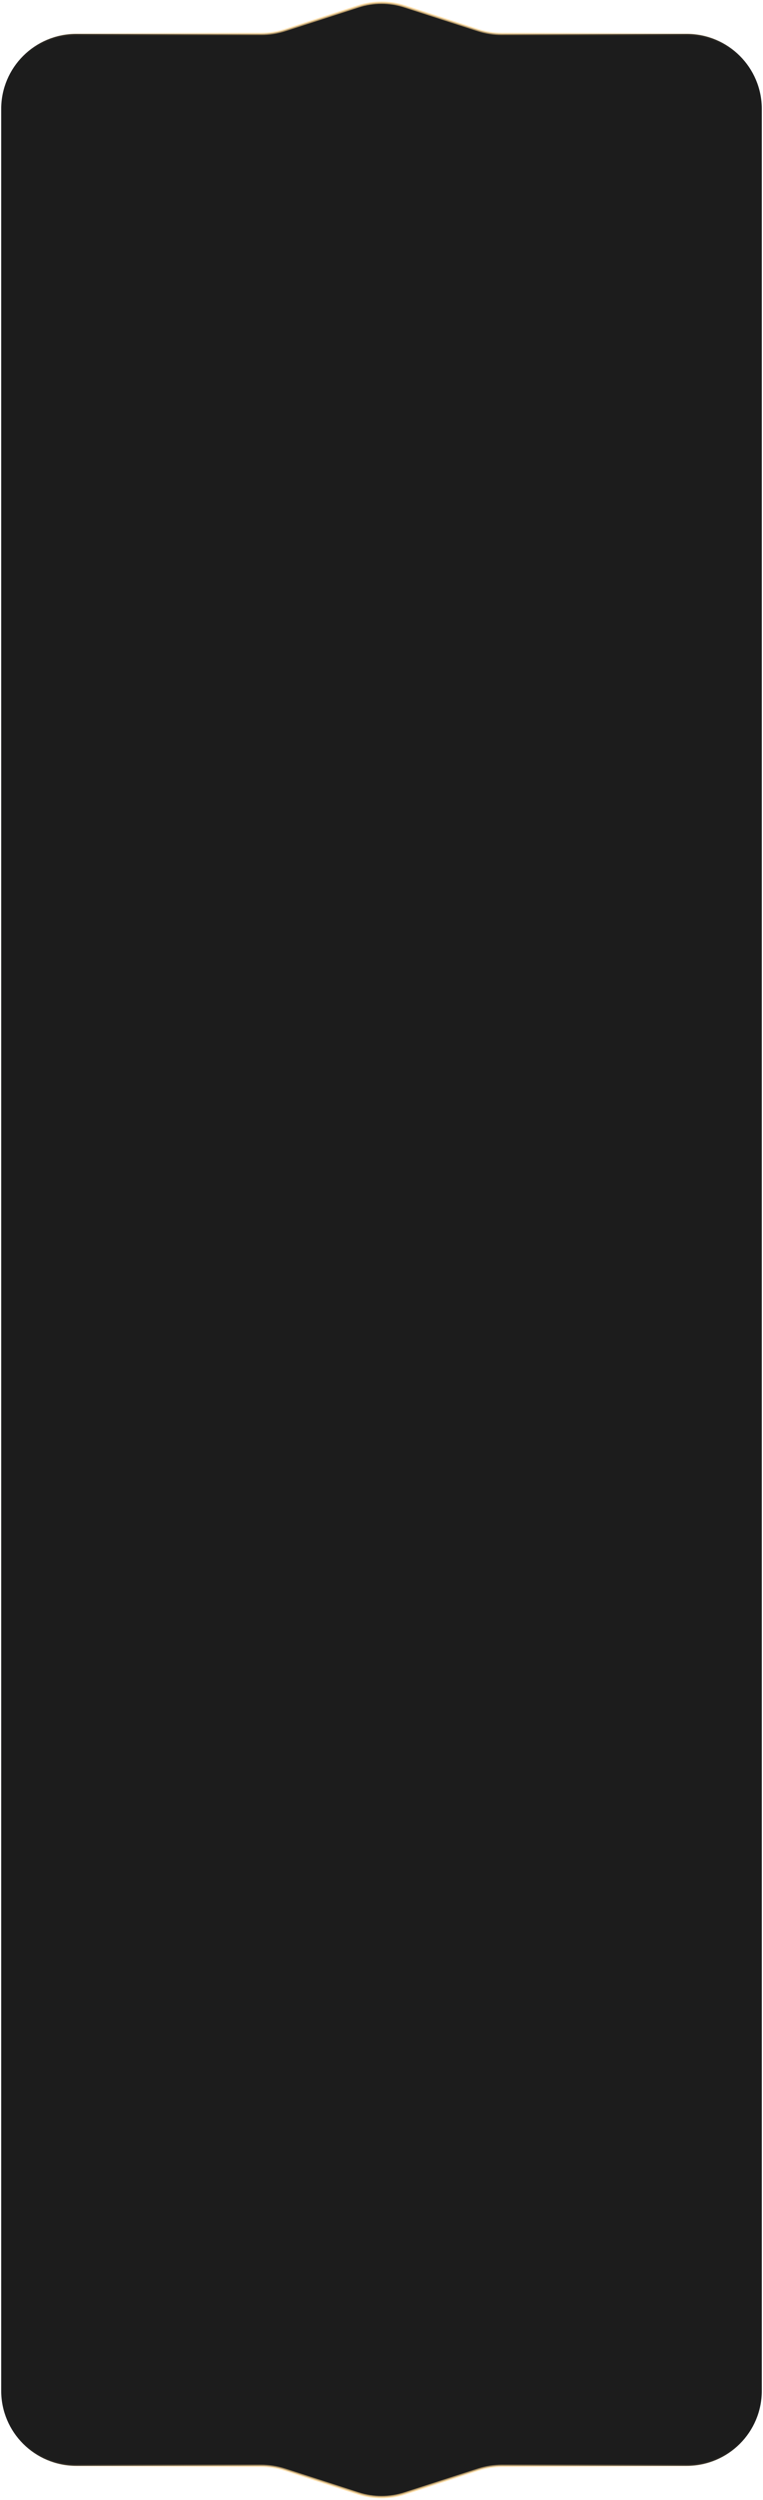 <?xml version="1.0" encoding="UTF-8"?> <svg xmlns="http://www.w3.org/2000/svg" width="320" height="1048" viewBox="0 0 320 1048" fill="none"><path d="M169.699 2.664L200.486 12.628C203.719 13.674 207.095 14.207 210.493 14.207H288C305.397 14.207 319.5 28.31 319.5 45.706V1002.25C319.5 1019.65 305.397 1033.75 288 1033.75H210.569C207.167 1033.75 203.787 1034.29 200.551 1035.34L169.709 1045.33C163.398 1047.37 156.602 1047.37 150.291 1045.33L119.449 1035.34C116.213 1034.29 112.833 1033.75 109.431 1033.75H32C14.603 1033.75 0.5 1019.65 0.5 1002.25V45.706C0.5 28.31 14.603 14.207 32 14.207H109.507C112.905 14.207 116.281 13.674 119.514 12.628L150.301 2.664C156.606 0.624 163.394 0.624 169.699 2.664Z" fill="#1C1C1C" stroke="url(#paint0_radial_674_137)"></path><defs><radialGradient id="paint0_radial_674_137" cx="0" cy="0" r="1" gradientUnits="userSpaceOnUse" gradientTransform="translate(160 524) rotate(-0.03) scale(160 1634.43)"><stop stop-color="#FED48C"></stop><stop offset="1" stop-color="#FED48C" stop-opacity="0"></stop></radialGradient></defs></svg> 
